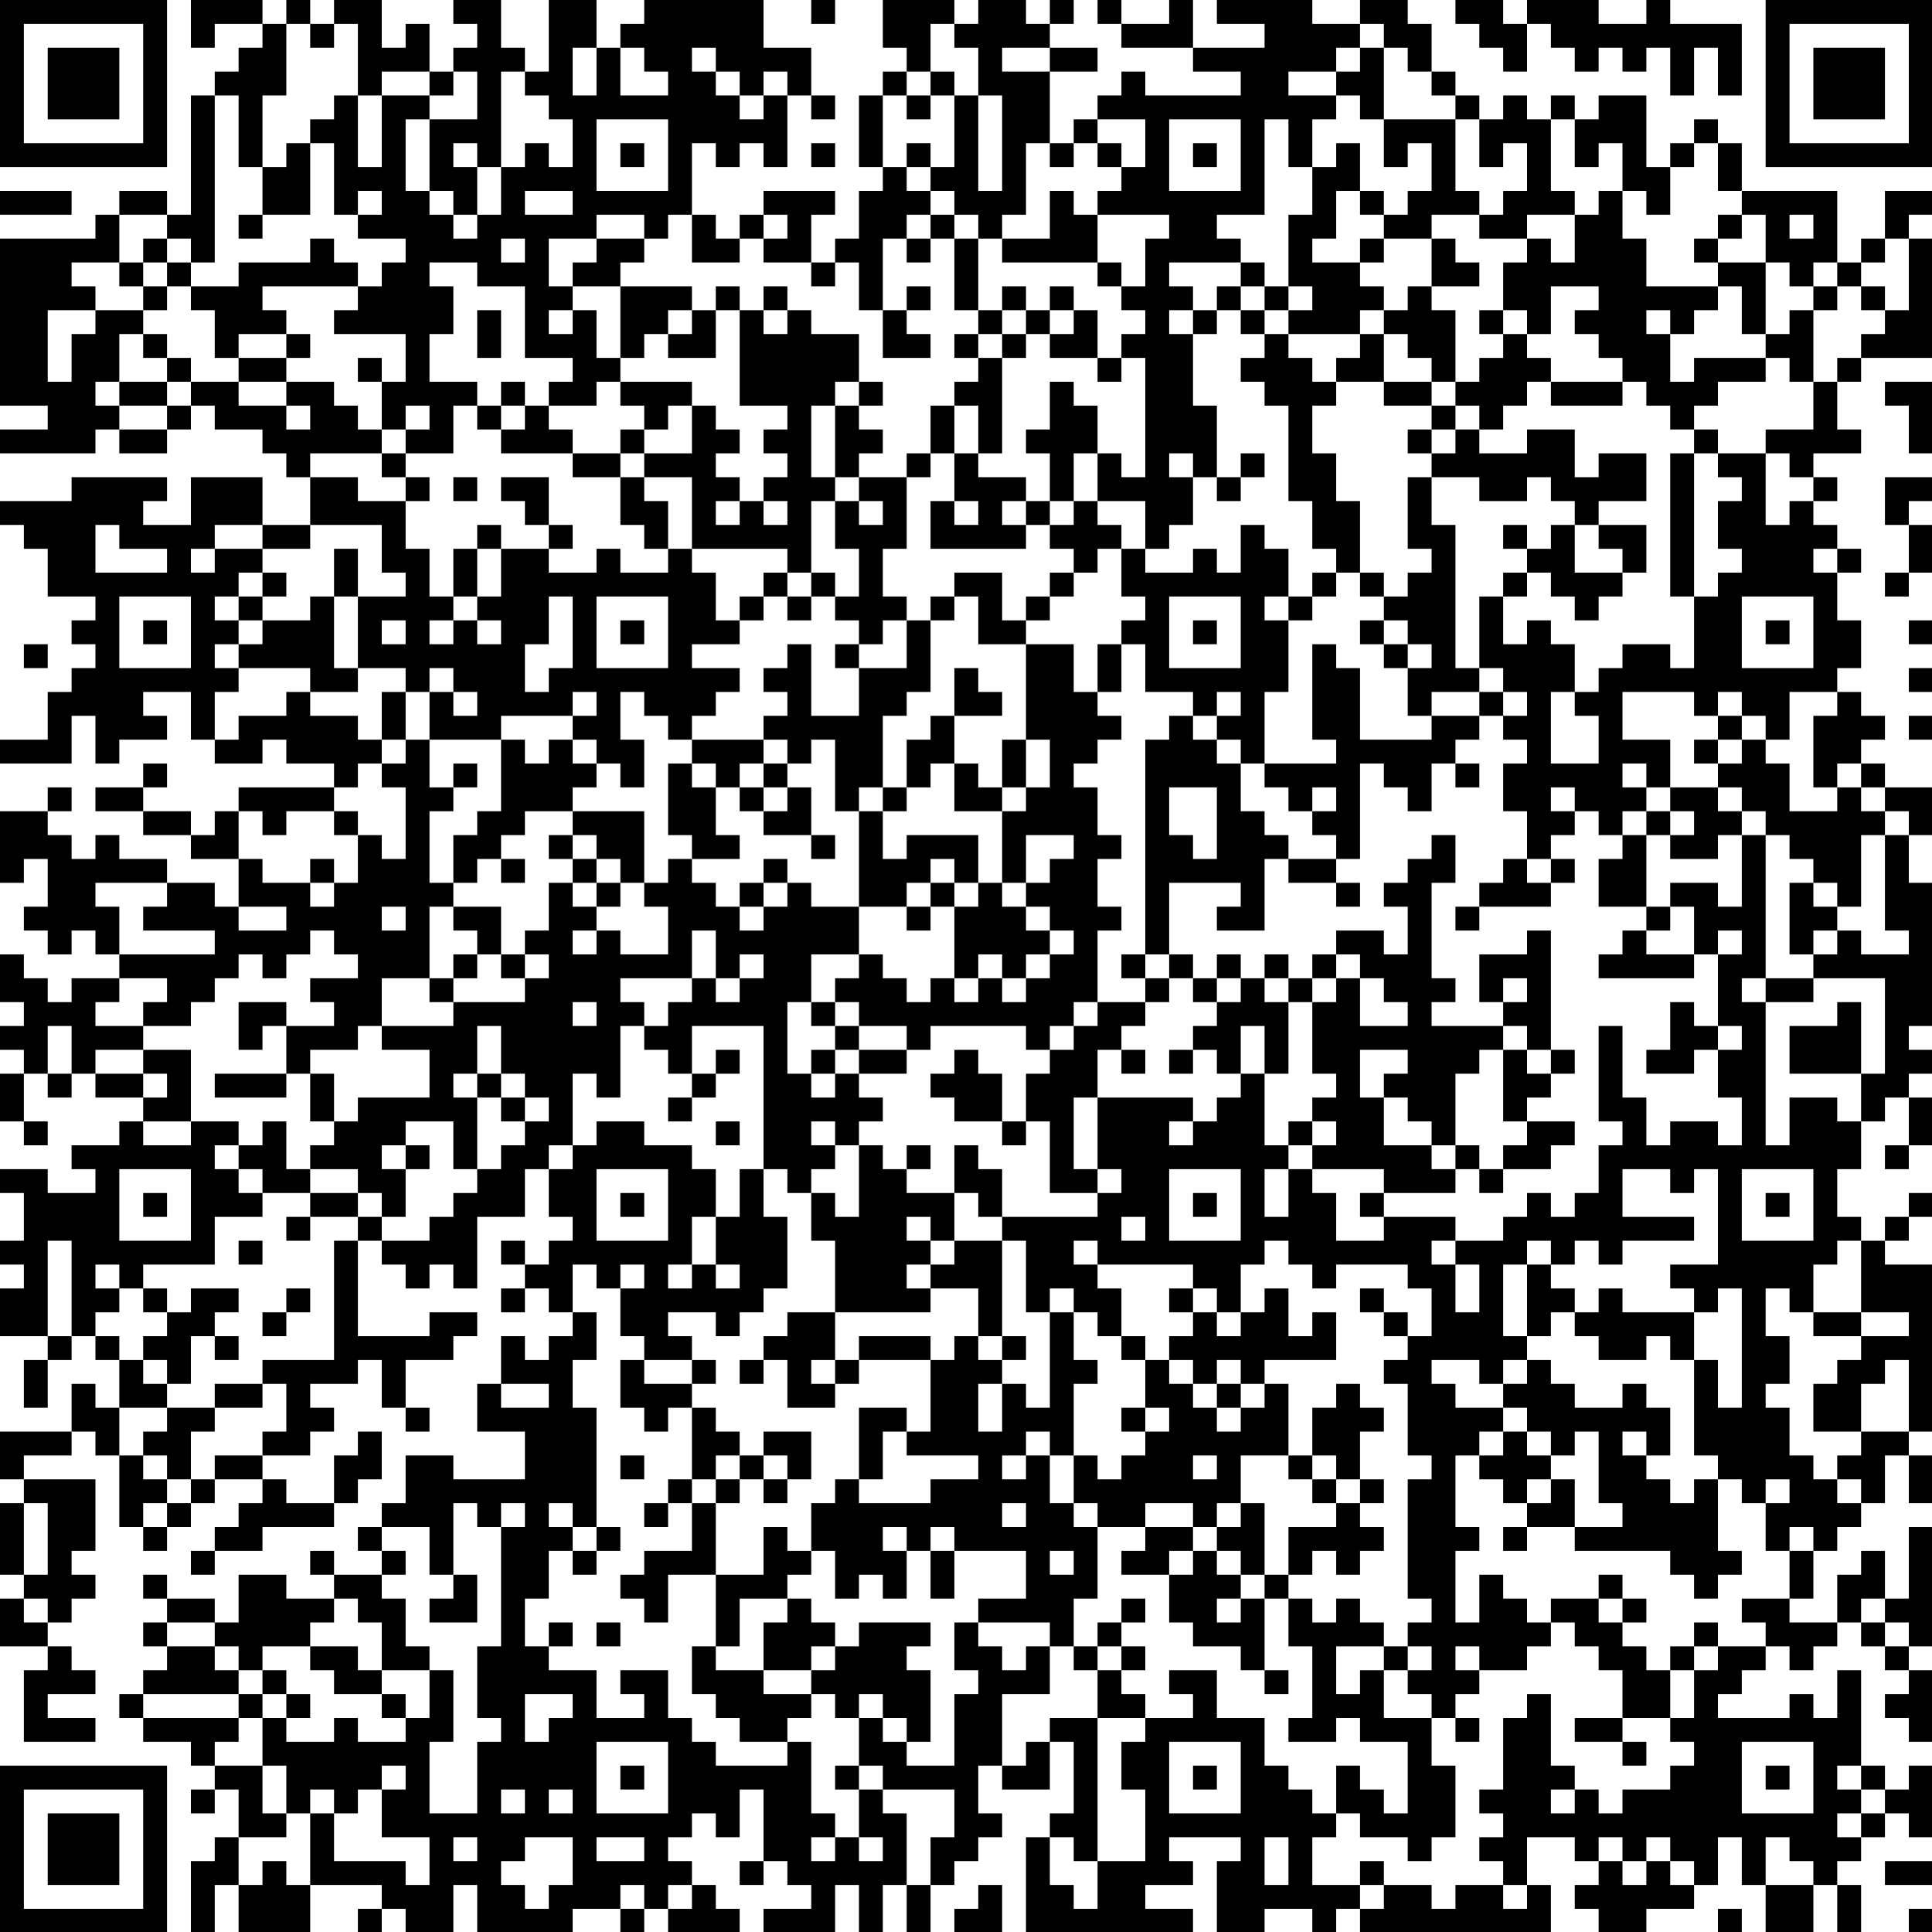 <svg xmlns="http://www.w3.org/2000/svg" version="1.1" width="100" height="100" viewBox="0 0 100 100"><rect x="0" y="0" width="100" height="100" fill="#ffffff"/><g transform="scale(1.235)"><g transform="translate(0,0)"><path fill-rule="evenodd" d="M8 0L8 2L9 2L9 1L11 1L11 2L10 2L10 3L9 3L9 4L8 4L8 9L7 9L7 8L5 8L5 9L4 9L4 10L0 10L0 17L2 17L2 18L0 18L0 19L4 19L4 18L5 18L5 19L7 19L7 18L8 18L8 17L9 17L9 18L11 18L11 19L12 19L12 20L13 20L13 22L11 22L11 20L8 20L8 22L6 22L6 21L7 21L7 20L3 20L3 21L0 21L0 22L1 22L1 23L2 23L2 25L4 25L4 26L3 26L3 27L4 27L4 28L3 28L3 29L2 29L2 31L0 31L0 32L3 32L3 30L4 30L4 32L5 32L5 31L7 31L7 30L6 30L6 29L8 29L8 31L9 31L9 32L11 32L11 31L12 31L12 32L14 32L14 33L10 33L10 34L9 34L9 35L8 35L8 34L6 34L6 33L7 33L7 32L6 32L6 33L4 33L4 34L6 34L6 35L8 35L8 36L10 36L10 38L9 38L9 37L7 37L7 36L5 36L5 35L4 35L4 36L3 36L3 35L2 35L2 34L3 34L3 33L2 33L2 34L0 34L0 37L1 37L1 36L2 36L2 38L1 38L1 39L2 39L2 40L3 40L3 39L4 39L4 40L5 40L5 41L3 41L3 42L2 42L2 41L1 41L1 40L0 40L0 42L1 42L1 43L0 43L0 44L1 44L1 45L0 45L0 47L1 47L1 48L2 48L2 47L1 47L1 45L2 45L2 46L3 46L3 45L4 45L4 46L6 46L6 47L5 47L5 48L3 48L3 49L4 49L4 50L2 50L2 49L0 49L0 50L1 50L1 52L0 52L0 53L1 53L1 54L0 54L0 56L2 56L2 57L1 57L1 59L2 59L2 57L3 57L3 56L4 56L4 57L5 57L5 59L4 59L4 58L3 58L3 60L0 60L0 62L1 62L1 63L0 63L0 66L1 66L1 67L0 67L0 69L2 69L2 70L1 70L1 73L4 73L4 72L2 72L2 71L4 71L4 70L3 70L3 69L2 69L2 68L3 68L3 67L4 67L4 66L3 66L3 65L4 65L4 62L1 62L1 61L3 61L3 60L4 60L4 61L5 61L5 64L6 64L6 65L7 65L7 64L8 64L8 63L9 63L9 62L11 62L11 63L10 63L10 64L9 64L9 65L8 65L8 66L9 66L9 65L11 65L11 64L14 64L14 63L15 63L15 62L16 62L16 60L15 60L15 61L14 61L14 63L12 63L12 62L11 62L11 61L13 61L13 60L14 60L14 59L13 59L13 58L15 58L15 57L16 57L16 59L17 59L17 60L18 60L18 59L17 59L17 57L19 57L19 56L20 56L20 55L18 55L18 56L15 56L15 52L16 52L16 53L17 53L17 54L18 54L18 53L19 53L19 54L20 54L20 51L22 51L22 49L23 49L23 51L24 51L24 52L23 52L23 53L22 53L22 52L21 52L21 53L22 53L22 54L21 54L21 55L22 55L22 54L23 54L23 55L24 55L24 56L23 56L23 57L22 57L22 56L21 56L21 58L20 58L20 60L22 60L22 62L19 62L19 61L17 61L17 63L16 63L16 64L15 64L15 65L16 65L16 66L14 66L14 65L13 65L13 66L14 66L14 67L12 67L12 66L10 66L10 68L9 68L9 67L7 67L7 66L6 66L6 67L7 67L7 68L6 68L6 69L7 69L7 70L6 70L6 71L5 71L5 72L6 72L6 73L8 73L8 74L9 74L9 75L8 75L8 76L9 76L9 75L10 75L10 77L9 77L9 78L8 78L8 81L9 81L9 79L10 79L10 81L13 81L13 79L16 79L16 80L15 80L15 81L16 81L16 80L17 80L17 81L19 81L19 79L20 79L20 81L24 81L24 80L26 80L26 81L27 81L27 80L28 80L28 81L31 81L31 80L30 80L30 79L29 79L29 78L28 78L28 77L29 77L29 76L30 76L30 77L31 77L31 75L32 75L32 78L31 78L31 79L32 79L32 78L33 78L33 79L34 79L34 80L32 80L32 81L35 81L35 79L36 79L36 81L37 81L37 79L38 79L38 81L39 81L39 79L40 79L40 78L41 78L41 77L42 77L42 76L41 76L41 74L42 74L42 75L44 75L44 73L45 73L45 76L44 76L44 77L43 77L43 81L50 81L50 80L48 80L48 79L50 79L50 78L49 78L49 77L52 77L52 78L51 78L51 81L53 81L53 80L55 80L55 81L56 81L56 80L57 80L57 81L65 81L65 79L64 79L64 77L66 77L66 78L67 78L67 79L66 79L66 80L67 80L67 81L69 81L69 80L71 80L71 79L72 79L72 77L73 77L73 79L74 79L74 81L76 81L76 79L77 79L77 81L78 81L78 79L77 79L77 78L78 78L78 77L79 77L79 76L80 76L80 77L81 77L81 74L80 74L80 75L79 75L79 74L78 74L78 70L77 70L77 72L76 72L76 71L75 71L75 72L72 72L72 71L73 71L73 70L74 70L74 69L75 69L75 70L76 70L76 69L77 69L77 68L78 68L78 69L79 69L79 70L80 70L80 71L79 71L79 72L80 72L80 73L81 73L81 70L80 70L80 69L81 69L81 64L80 64L80 67L79 67L79 65L78 65L78 66L77 66L77 68L75 68L75 67L76 67L76 65L77 65L77 64L78 64L78 63L79 63L79 61L80 61L80 63L81 63L81 61L80 61L80 60L81 60L81 53L79 53L79 52L80 52L80 51L81 51L81 50L80 50L80 51L79 51L79 52L78 52L78 51L77 51L77 49L78 49L78 47L79 47L79 46L80 46L80 48L79 48L79 49L80 49L80 48L81 48L81 46L80 46L80 45L81 45L81 44L80 44L80 43L81 43L81 37L80 37L80 35L81 35L81 33L79 33L79 32L78 32L78 31L79 31L79 30L78 30L78 29L77 29L77 28L78 28L78 26L77 26L77 24L78 24L78 23L77 23L77 22L76 22L76 21L77 21L77 20L76 20L76 19L78 19L78 18L77 18L77 16L78 16L78 15L81 15L81 10L80 10L80 9L81 9L81 8L79 8L79 10L78 10L78 11L77 11L77 8L73 8L73 6L72 6L72 5L71 5L71 6L70 6L70 7L69 7L69 4L67 4L67 5L66 5L66 4L65 4L65 5L64 5L64 4L63 4L63 5L62 5L62 4L61 4L61 3L60 3L60 1L59 1L59 0L57 0L57 1L55 1L55 0L51 0L51 1L53 1L53 2L50 2L50 0L49 0L49 1L47 1L47 0L46 0L46 1L47 1L47 2L50 2L50 3L52 3L52 4L48 4L48 3L47 3L47 4L46 4L46 5L45 5L45 6L44 6L44 3L46 3L46 2L44 2L44 1L45 1L45 0L44 0L44 1L43 1L43 0L41 0L41 1L40 1L40 0L37 0L37 2L38 2L38 3L37 3L37 4L36 4L36 7L37 7L37 8L36 8L36 10L35 10L35 11L34 11L34 9L35 9L35 8L32 8L32 9L31 9L31 10L30 10L30 9L29 9L29 6L30 6L30 7L31 7L31 6L32 6L32 7L33 7L33 4L34 4L34 5L35 5L35 4L34 4L34 2L32 2L32 0L27 0L27 1L26 1L26 2L25 2L25 0L23 0L23 3L22 3L22 2L21 2L21 0L19 0L19 1L20 1L20 2L19 2L19 3L18 3L18 1L17 1L17 2L16 2L16 0L14 0L14 1L13 1L13 0L12 0L12 1L11 1L11 0ZM34 0L34 1L35 1L35 0ZM61 0L61 1L62 1L62 2L63 2L63 3L64 3L64 1L65 1L65 2L66 2L66 3L67 3L67 2L68 2L68 3L69 3L69 2L70 2L70 4L71 4L71 2L72 2L72 4L73 4L73 1L70 1L70 0L69 0L69 1L67 1L67 0L64 0L64 1L63 1L63 0ZM12 1L12 4L11 4L11 7L10 7L10 4L9 4L9 11L8 11L8 10L7 10L7 9L5 9L5 11L3 11L3 12L4 12L4 13L2 13L2 16L3 16L3 14L4 14L4 13L6 13L6 14L5 14L5 16L4 16L4 17L5 17L5 18L7 18L7 17L8 17L8 16L10 16L10 17L12 17L12 18L13 18L13 17L12 17L12 16L14 16L14 17L15 17L15 18L16 18L16 19L13 19L13 20L15 20L15 21L17 21L17 23L18 23L18 25L19 25L19 26L18 26L18 27L19 27L19 26L20 26L20 27L21 27L21 26L20 26L20 25L21 25L21 23L23 23L23 24L25 24L25 23L26 23L26 24L28 24L28 23L29 23L29 24L30 24L30 26L31 26L31 27L29 27L29 28L31 28L31 29L30 29L30 30L29 30L29 31L28 31L28 30L27 30L27 29L26 29L26 31L27 31L27 33L26 33L26 32L25 32L25 31L24 31L24 30L25 30L25 29L24 29L24 30L21 30L21 31L18 31L18 29L19 29L19 30L20 30L20 29L19 29L19 28L18 28L18 29L17 29L17 28L15 28L15 25L17 25L17 24L16 24L16 22L13 22L13 23L11 23L11 22L9 22L9 23L8 23L8 24L9 24L9 23L11 23L11 24L10 24L10 25L9 25L9 26L10 26L10 27L9 27L9 28L10 28L10 29L9 29L9 31L10 31L10 30L12 30L12 29L13 29L13 30L15 30L15 31L16 31L16 32L15 32L15 33L14 33L14 34L12 34L12 35L11 35L11 34L10 34L10 36L11 36L11 37L13 37L13 38L14 38L14 37L15 37L15 35L16 35L16 36L17 36L17 33L16 33L16 32L17 32L17 31L18 31L18 33L19 33L19 34L18 34L18 37L19 37L19 38L18 38L18 41L16 41L16 43L15 43L15 44L13 44L13 45L12 45L12 43L14 43L14 42L13 42L13 41L15 41L15 40L14 40L14 39L13 39L13 40L12 40L12 41L11 41L11 40L10 40L10 41L9 41L9 42L8 42L8 43L6 43L6 42L7 42L7 41L5 41L5 42L4 42L4 43L6 43L6 44L4 44L4 45L6 45L6 46L7 46L7 45L6 45L6 44L8 44L8 47L6 47L6 48L8 48L8 47L10 47L10 48L9 48L9 49L10 49L10 50L11 50L11 51L9 51L9 53L6 53L6 54L5 54L5 53L4 53L4 54L5 54L5 55L4 55L4 56L5 56L5 57L6 57L6 58L7 58L7 59L5 59L5 61L6 61L6 62L7 62L7 63L6 63L6 64L7 64L7 63L8 63L8 62L9 62L9 61L11 61L11 60L12 60L12 58L11 58L11 57L14 57L14 52L15 52L15 51L16 51L16 52L18 52L18 51L19 51L19 50L20 50L20 49L21 49L21 48L22 48L22 47L23 47L23 46L22 46L22 45L21 45L21 43L20 43L20 45L19 45L19 46L20 46L20 49L19 49L19 47L17 47L17 48L16 48L16 49L17 49L17 51L16 51L16 50L15 50L15 49L13 49L13 48L14 48L14 47L15 47L15 46L18 46L18 44L16 44L16 43L19 43L19 42L22 42L22 41L23 41L23 40L22 40L22 39L23 39L23 37L24 37L24 38L25 38L25 39L24 39L24 40L25 40L25 39L26 39L26 40L28 40L28 38L27 38L27 37L28 37L28 36L29 36L29 37L30 37L30 38L31 38L31 39L32 39L32 38L33 38L33 37L34 37L34 38L36 38L36 40L34 40L34 42L33 42L33 45L34 45L34 46L35 46L35 45L36 45L36 46L37 46L37 47L36 47L36 48L35 48L35 47L34 47L34 48L35 48L35 49L34 49L34 50L33 50L33 49L32 49L32 43L29 43L29 45L28 45L28 44L27 44L27 43L28 43L28 42L29 42L29 41L30 41L30 42L31 42L31 41L32 41L32 40L31 40L31 41L30 41L30 39L29 39L29 41L26 41L26 42L27 42L27 43L26 43L26 46L25 46L25 45L24 45L24 48L23 48L23 49L24 49L24 48L25 48L25 47L27 47L27 48L29 48L29 49L30 49L30 51L29 51L29 53L28 53L28 54L29 54L29 53L30 53L30 54L31 54L31 53L30 53L30 51L31 51L31 49L32 49L32 51L33 51L33 54L32 54L32 55L31 55L31 56L30 56L30 55L28 55L28 56L29 56L29 57L27 57L27 56L26 56L26 54L27 54L27 53L26 53L26 54L25 54L25 53L24 53L24 55L25 55L25 57L24 57L24 59L25 59L25 64L24 64L24 63L23 63L23 64L24 64L24 65L23 65L23 67L22 67L22 69L23 69L23 70L25 70L25 72L27 72L27 71L26 71L26 70L28 70L28 72L29 72L29 73L30 73L30 74L33 74L33 73L34 73L34 76L35 76L35 77L34 77L34 78L35 78L35 77L36 77L36 78L37 78L37 77L36 77L36 75L37 75L37 76L38 76L38 79L39 79L39 77L40 77L40 75L37 75L37 74L36 74L36 72L37 72L37 73L38 73L38 74L40 74L40 71L41 71L41 70L40 70L40 68L41 68L41 69L42 69L42 70L43 70L43 69L44 69L44 71L42 71L42 74L43 74L43 73L44 73L44 72L46 72L46 78L45 78L45 77L44 77L44 79L45 79L45 80L46 80L46 78L48 78L48 75L47 75L47 73L48 73L48 72L50 72L50 71L49 71L49 70L51 70L51 72L53 72L53 74L54 74L54 75L55 75L55 76L56 76L56 77L55 77L55 79L57 79L57 80L58 80L58 79L60 79L60 80L61 80L61 79L63 79L63 80L64 80L64 79L63 79L63 78L62 78L62 77L63 77L63 76L62 76L62 75L63 75L63 72L64 72L64 71L65 71L65 74L66 74L66 75L65 75L65 76L66 76L66 75L67 75L67 76L68 76L68 75L70 75L70 74L71 74L71 73L70 73L70 72L71 72L71 70L72 70L72 69L74 69L74 68L73 68L73 67L75 67L75 65L76 65L76 64L75 64L75 65L74 65L74 63L75 63L75 62L74 62L74 63L73 63L73 62L72 62L72 61L71 61L71 57L72 57L72 59L73 59L73 54L72 54L72 55L71 55L71 54L70 54L70 53L72 53L72 49L71 49L71 50L70 50L70 49L68 49L68 51L71 51L71 52L68 52L68 53L67 53L67 52L66 52L66 53L65 53L65 52L64 52L64 53L63 53L63 56L64 56L64 57L63 57L63 58L62 58L62 57L60 57L60 58L61 58L61 59L63 59L63 60L62 60L62 61L61 61L61 64L62 64L62 65L61 65L61 68L62 68L62 66L63 66L63 67L64 67L64 68L65 68L65 69L64 69L64 70L62 70L62 69L61 69L61 70L62 70L62 71L61 71L61 72L60 72L60 71L59 71L59 70L60 70L60 69L59 69L59 68L60 68L60 67L59 67L59 62L60 62L60 61L59 61L59 58L58 58L58 57L59 57L59 56L60 56L60 54L59 54L59 53L56 53L56 54L55 54L55 53L54 53L54 52L53 52L53 53L52 53L52 55L51 55L51 54L50 54L50 53L46 53L46 52L45 52L45 53L46 53L46 54L47 54L47 56L46 56L46 55L45 55L45 54L44 54L44 55L43 55L43 52L42 52L42 51L46 51L46 50L47 50L47 49L46 49L46 46L50 46L50 47L49 47L49 48L50 48L50 47L51 47L51 46L52 46L52 45L53 45L53 48L54 48L54 49L53 49L53 51L54 51L54 49L55 49L55 50L56 50L56 52L58 52L58 51L61 51L61 52L60 52L60 53L61 53L61 55L62 55L62 53L61 53L61 52L63 52L63 51L64 51L64 50L65 50L65 51L66 51L66 50L67 50L67 48L68 48L68 47L67 47L67 43L68 43L68 46L69 46L69 48L70 48L70 47L72 47L72 48L73 48L73 46L72 46L72 44L73 44L73 43L72 43L72 40L73 40L73 39L72 39L72 40L71 40L71 38L70 38L70 37L72 37L72 38L73 38L73 35L74 35L74 41L73 41L73 42L74 42L74 48L75 48L75 46L77 46L77 47L78 47L78 45L79 45L79 41L76 41L76 40L77 40L77 39L78 39L78 40L80 40L80 39L79 39L79 35L80 35L80 34L79 34L79 33L78 33L78 32L77 32L77 33L76 33L76 30L77 30L77 29L75 29L75 31L74 31L74 30L73 30L73 29L72 29L72 30L71 30L71 29L68 29L68 31L70 31L70 33L69 33L69 32L68 32L68 33L69 33L69 34L68 34L68 35L67 35L67 34L66 34L66 33L65 33L65 34L66 34L66 35L65 35L65 36L64 36L64 34L63 34L63 32L64 32L64 31L63 31L63 30L64 30L64 29L63 29L63 28L62 28L62 25L63 25L63 27L64 27L64 26L65 26L65 27L66 27L66 29L65 29L65 32L67 32L67 30L66 30L66 29L67 29L67 28L68 28L68 27L70 27L70 28L71 28L71 25L72 25L72 24L73 24L73 23L72 23L72 21L73 21L73 20L72 20L72 19L74 19L74 22L75 22L75 21L76 21L76 20L75 20L75 19L74 19L74 18L76 18L76 16L77 16L77 15L78 15L78 14L79 14L79 13L80 13L80 10L79 10L79 11L78 11L78 12L77 12L77 11L76 11L76 12L75 12L75 11L74 11L74 9L73 9L73 8L72 8L72 6L71 6L71 7L70 7L70 9L69 9L69 8L68 8L68 6L67 6L67 7L66 7L66 5L65 5L65 8L66 8L66 9L64 9L64 10L62 10L62 9L63 9L63 8L64 8L64 6L63 6L63 7L62 7L62 5L61 5L61 4L60 4L60 3L59 3L59 2L58 2L58 1L57 1L57 2L56 2L56 3L54 3L54 4L56 4L56 5L55 5L55 7L54 7L54 5L53 5L53 9L51 9L51 10L52 10L52 11L49 11L49 12L50 12L50 13L49 13L49 14L50 14L50 17L51 17L51 20L50 20L50 19L49 19L49 20L50 20L50 22L49 22L49 23L48 23L48 21L46 21L46 19L47 19L47 20L48 20L48 15L47 15L47 14L48 14L48 13L47 13L47 12L48 12L48 10L49 10L49 9L46 9L46 8L47 8L47 7L48 7L48 5L46 5L46 6L45 6L45 7L44 7L44 6L43 6L43 9L42 9L42 10L41 10L41 9L40 9L40 8L39 8L39 7L40 7L40 4L41 4L41 8L42 8L42 4L41 4L41 2L40 2L40 1L39 1L39 3L38 3L38 4L37 4L37 7L38 7L38 8L39 8L39 9L38 9L38 10L37 10L37 13L36 13L36 11L35 11L35 12L34 12L34 11L32 11L32 10L33 10L33 9L32 9L32 10L31 10L31 11L29 11L29 9L28 9L28 10L27 10L27 9L25 9L25 10L23 10L23 12L24 12L24 13L23 13L23 14L24 14L24 13L25 13L25 15L26 15L26 16L25 16L25 17L23 17L23 16L24 16L24 15L22 15L22 12L20 12L20 11L18 11L18 12L19 12L19 14L18 14L18 16L20 16L20 17L19 17L19 19L17 19L17 18L18 18L18 17L17 17L17 18L16 18L16 16L17 16L17 14L14 14L14 13L15 13L15 12L16 12L16 11L17 11L17 10L15 10L15 9L16 9L16 8L15 8L15 9L14 9L14 6L13 6L13 5L14 5L14 4L15 4L15 7L16 7L16 4L18 4L18 5L17 5L17 8L18 8L18 9L19 9L19 10L20 10L20 9L21 9L21 7L22 7L22 6L23 6L23 7L24 7L24 5L23 5L23 4L22 4L22 3L21 3L21 7L20 7L20 6L19 6L19 7L20 7L20 9L19 9L19 8L18 8L18 5L20 5L20 3L19 3L19 4L18 4L18 3L16 3L16 4L15 4L15 1L14 1L14 2L13 2L13 1ZM24 2L24 4L25 4L25 2ZM26 2L26 4L28 4L28 3L27 3L27 2ZM29 2L29 3L30 3L30 4L31 4L31 5L32 5L32 4L33 4L33 3L32 3L32 4L31 4L31 3L30 3L30 2ZM42 2L42 3L44 3L44 2ZM57 2L57 3L56 3L56 4L57 4L57 5L58 5L58 7L59 7L59 6L60 6L60 8L59 8L59 9L58 9L58 8L57 8L57 6L56 6L56 7L55 7L55 9L54 9L54 12L53 12L53 11L52 11L52 12L51 12L51 13L50 13L50 14L51 14L51 13L52 13L52 14L53 14L53 15L52 15L52 16L53 16L53 17L54 17L54 21L55 21L55 23L56 23L56 24L55 24L55 25L54 25L54 23L53 23L53 22L52 22L52 24L51 24L51 23L50 23L50 24L48 24L48 23L47 23L47 22L46 22L46 21L45 21L45 19L46 19L46 17L45 17L45 16L44 16L44 18L43 18L43 19L44 19L44 21L43 21L43 20L41 20L41 19L42 19L42 15L43 15L43 14L44 14L44 15L46 15L46 16L47 16L47 15L46 15L46 13L45 13L45 12L44 12L44 13L43 13L43 12L42 12L42 13L41 13L41 10L40 10L40 9L39 9L39 10L38 10L38 11L39 11L39 10L40 10L40 13L41 13L41 14L40 14L40 15L41 15L41 16L40 16L40 17L39 17L39 19L38 19L38 20L36 20L36 19L37 19L37 18L36 18L36 17L37 17L37 16L36 16L36 14L34 14L34 13L33 13L33 12L32 12L32 13L31 13L31 12L30 12L30 13L29 13L29 12L26 12L26 11L27 11L27 10L25 10L25 11L24 11L24 12L26 12L26 15L27 15L27 14L28 14L28 15L30 15L30 13L31 13L31 17L33 17L33 18L32 18L32 19L33 19L33 20L32 20L32 21L31 21L31 20L30 20L30 19L31 19L31 18L30 18L30 17L29 17L29 16L26 16L26 17L27 17L27 18L26 18L26 19L24 19L24 18L23 18L23 17L22 17L22 16L21 16L21 17L20 17L20 18L21 18L21 19L24 19L24 20L26 20L26 22L27 22L27 23L28 23L28 21L27 21L27 20L29 20L29 23L33 23L33 24L32 24L32 25L31 25L31 26L32 26L32 25L33 25L33 26L34 26L34 25L35 25L35 26L36 26L36 27L35 27L35 28L36 28L36 30L34 30L34 27L33 27L33 28L32 28L32 29L33 29L33 30L32 30L32 31L29 31L29 32L28 32L28 35L29 35L29 36L31 36L31 35L30 35L30 33L31 33L31 34L32 34L32 35L34 35L34 36L35 36L35 35L34 35L34 33L33 33L33 32L34 32L34 31L35 31L35 34L36 34L36 38L38 38L38 39L39 39L39 38L40 38L40 41L39 41L39 42L38 42L38 41L37 41L37 40L36 40L36 41L35 41L35 42L34 42L34 43L35 43L35 44L34 44L34 45L35 45L35 44L36 44L36 45L38 45L38 44L39 44L39 43L43 43L43 44L44 44L44 45L43 45L43 47L42 47L42 45L41 45L41 44L40 44L40 45L39 45L39 46L40 46L40 47L42 47L42 48L43 48L43 47L44 47L44 50L46 50L46 49L45 49L45 46L46 46L46 44L47 44L47 45L48 45L48 44L47 44L47 43L48 43L48 42L49 42L49 41L50 41L50 42L51 42L51 43L50 43L50 44L49 44L49 45L50 45L50 44L51 44L51 45L52 45L52 43L53 43L53 45L54 45L54 42L55 42L55 45L56 45L56 46L55 46L55 47L54 47L54 48L55 48L55 49L58 49L58 50L57 50L57 51L58 51L58 50L61 50L61 49L62 49L62 50L63 50L63 49L65 49L65 48L66 48L66 47L64 47L64 46L65 46L65 45L66 45L66 44L65 44L65 39L64 39L64 40L62 40L62 42L63 42L63 43L60 43L60 42L61 42L61 41L60 41L60 37L61 37L61 35L60 35L60 36L59 36L59 37L58 37L58 38L59 38L59 40L58 40L58 39L56 39L56 40L55 40L55 41L54 41L54 40L53 40L53 41L52 41L52 40L51 40L51 41L50 41L50 40L49 40L49 37L52 37L52 38L51 38L51 39L53 39L53 36L54 36L54 37L56 37L56 38L57 38L57 37L56 37L56 36L57 36L57 32L58 32L58 33L59 33L59 34L60 34L60 32L61 32L61 33L62 33L62 32L61 32L61 31L62 31L62 30L63 30L63 29L62 29L62 28L61 28L61 22L60 22L60 20L62 20L62 21L64 21L64 20L65 20L65 21L66 21L66 22L65 22L65 23L64 23L64 22L63 22L63 23L64 23L64 24L63 24L63 25L64 25L64 24L65 24L65 25L66 25L66 26L67 26L67 25L68 25L68 24L69 24L69 22L67 22L67 21L69 21L69 19L67 19L67 20L66 20L66 18L64 18L64 19L62 19L62 18L63 18L63 17L64 17L64 16L65 16L65 17L68 17L68 16L69 16L69 17L70 17L70 18L71 18L71 19L70 19L70 25L71 25L71 19L72 19L72 18L71 18L71 17L72 17L72 16L74 16L74 15L75 15L75 16L76 16L76 13L77 13L77 12L76 12L76 13L75 13L75 14L74 14L74 11L72 11L72 10L73 10L73 9L72 9L72 10L71 10L71 11L72 11L72 12L69 12L69 10L68 10L68 8L67 8L67 9L66 9L66 11L65 11L65 10L64 10L64 11L63 11L63 13L62 13L62 14L63 14L63 15L62 15L62 16L61 16L61 13L60 13L60 12L62 12L62 11L61 11L61 10L60 10L60 9L62 9L62 8L61 8L61 5L58 5L58 2ZM39 3L39 4L38 4L38 5L39 5L39 4L40 4L40 3ZM25 5L25 8L28 8L28 5ZM49 5L49 8L52 8L52 5ZM12 6L12 7L11 7L11 9L10 9L10 10L11 10L11 9L13 9L13 6ZM26 6L26 7L27 7L27 6ZM34 6L34 7L35 7L35 6ZM38 6L38 7L39 7L39 6ZM46 6L46 7L47 7L47 6ZM50 6L50 7L51 7L51 6ZM0 8L0 9L3 9L3 8ZM22 8L22 9L24 9L24 8ZM44 8L44 10L42 10L42 11L46 11L46 12L47 12L47 11L46 11L46 9L45 9L45 8ZM56 8L56 10L55 10L55 11L57 11L57 12L58 12L58 13L57 13L57 14L54 14L54 13L55 13L55 12L54 12L54 13L53 13L53 12L52 12L52 13L53 13L53 14L54 14L54 15L55 15L55 16L56 16L56 17L55 17L55 19L56 19L56 21L57 21L57 24L56 24L56 25L55 25L55 26L54 26L54 25L53 25L53 26L54 26L54 29L53 29L53 32L52 32L52 31L51 31L51 30L52 30L52 29L51 29L51 30L50 30L50 29L48 29L48 27L47 27L47 26L48 26L48 25L47 25L47 23L46 23L46 24L45 24L45 23L44 23L44 22L45 22L45 21L44 21L44 22L43 22L43 21L42 21L42 22L43 22L43 23L39 23L39 21L40 21L40 22L41 22L41 21L40 21L40 19L41 19L41 17L40 17L40 19L39 19L39 20L38 20L38 23L37 23L37 25L38 25L38 26L37 26L37 27L36 27L36 28L38 28L38 26L39 26L39 29L38 29L38 30L37 30L37 33L36 33L36 34L37 34L37 36L38 36L38 35L41 35L41 37L40 37L40 36L39 36L39 37L38 37L38 38L39 38L39 37L40 37L40 38L41 38L41 37L42 37L42 38L43 38L43 39L44 39L44 40L43 40L43 41L42 41L42 40L41 40L41 41L40 41L40 42L41 42L41 41L42 41L42 42L43 42L43 41L44 41L44 40L45 40L45 39L44 39L44 38L43 38L43 37L44 37L44 36L45 36L45 35L43 35L43 37L42 37L42 34L43 34L43 33L44 33L44 31L43 31L43 27L45 27L45 29L46 29L46 30L47 30L47 31L46 31L46 32L45 32L45 33L46 33L46 35L47 35L47 36L46 36L46 38L47 38L47 39L46 39L46 42L45 42L45 43L44 43L44 44L45 44L45 43L46 43L46 42L48 42L48 41L49 41L49 40L48 40L48 31L49 31L49 30L50 30L50 31L51 31L51 32L52 32L52 34L53 34L53 35L54 35L54 36L56 36L56 35L55 35L55 34L56 34L56 33L55 33L55 34L54 34L54 33L53 33L53 32L56 32L56 31L55 31L55 27L56 27L56 28L57 28L57 31L60 31L60 30L62 30L62 29L60 29L60 30L59 30L59 28L60 28L60 27L59 27L59 26L58 26L58 25L59 25L59 24L60 24L60 23L59 23L59 20L60 20L60 19L61 19L61 18L62 18L62 17L61 17L61 16L60 16L60 15L59 15L59 14L58 14L58 13L59 13L59 12L60 12L60 10L58 10L58 9L57 9L57 8ZM75 9L75 10L76 10L76 9ZM6 10L6 11L5 11L5 12L6 12L6 13L7 13L7 12L8 12L8 13L9 13L9 15L10 15L10 16L12 16L12 15L13 15L13 14L12 14L12 13L11 13L11 12L15 12L15 11L14 11L14 10L13 10L13 11L10 11L10 12L8 12L8 11L7 11L7 10ZM21 10L21 11L22 11L22 10ZM57 10L57 11L58 11L58 10ZM6 11L6 12L7 12L7 11ZM38 12L38 13L37 13L37 15L39 15L39 14L38 14L38 13L39 13L39 12ZM65 12L65 14L64 14L64 13L63 13L63 14L64 14L64 15L65 15L65 16L68 16L68 15L67 15L67 14L66 14L66 13L67 13L67 12ZM72 12L72 13L71 13L71 14L70 14L70 13L69 13L69 14L70 14L70 16L71 16L71 15L74 15L74 14L73 14L73 12ZM78 12L78 13L79 13L79 12ZM20 13L20 15L21 15L21 13ZM28 13L28 14L29 14L29 13ZM32 13L32 14L33 14L33 13ZM42 13L42 14L41 14L41 15L42 15L42 14L43 14L43 13ZM44 13L44 14L45 14L45 13ZM6 14L6 15L7 15L7 16L5 16L5 17L7 17L7 16L8 16L8 15L7 15L7 14ZM10 14L10 15L12 15L12 14ZM57 14L57 15L56 15L56 16L58 16L58 17L60 17L60 18L59 18L59 19L60 19L60 18L61 18L61 17L60 17L60 16L58 16L58 14ZM15 15L15 16L16 16L16 15ZM35 16L35 17L34 17L34 20L35 20L35 21L34 21L34 24L33 24L33 25L34 25L34 24L35 24L35 25L36 25L36 23L35 23L35 21L36 21L36 22L37 22L37 21L36 21L36 20L35 20L35 17L36 17L36 16ZM79 16L79 17L80 17L80 19L81 19L81 16ZM21 17L21 18L22 18L22 17ZM28 17L28 18L27 18L27 19L26 19L26 20L27 20L27 19L29 19L29 17ZM16 19L16 20L17 20L17 21L18 21L18 20L17 20L17 19ZM52 19L52 20L51 20L51 21L52 21L52 20L53 20L53 19ZM19 20L19 21L20 21L20 20ZM21 20L21 21L22 21L22 22L23 22L23 23L24 23L24 22L23 22L23 20ZM79 20L79 22L80 22L80 24L79 24L79 25L80 25L80 24L81 24L81 22L80 22L80 21L81 21L81 20ZM30 21L30 22L31 22L31 21ZM32 21L32 22L33 22L33 21ZM4 22L4 24L7 24L7 23L5 23L5 22ZM20 22L20 23L19 23L19 25L20 25L20 23L21 23L21 22ZM66 22L66 24L68 24L68 23L67 23L67 22ZM14 23L14 25L13 25L13 26L11 26L11 25L12 25L12 24L11 24L11 25L10 25L10 26L11 26L11 27L10 27L10 28L13 28L13 29L15 29L15 28L14 28L14 25L15 25L15 23ZM76 23L76 24L77 24L77 23ZM40 24L40 25L39 25L39 26L40 26L40 25L41 25L41 27L43 27L43 26L44 26L44 25L45 25L45 24L44 24L44 25L43 25L43 26L42 26L42 24ZM57 24L57 25L58 25L58 24ZM5 25L5 28L8 28L8 25ZM23 25L23 27L22 27L22 29L23 29L23 28L24 28L24 25ZM25 25L25 28L28 28L28 25ZM49 25L49 28L52 28L52 25ZM73 25L73 28L76 28L76 25ZM6 26L6 27L7 27L7 26ZM16 26L16 27L17 27L17 26ZM26 26L26 27L27 27L27 26ZM50 26L50 27L51 27L51 26ZM57 26L57 27L58 27L58 28L59 28L59 27L58 27L58 26ZM74 26L74 27L75 27L75 26ZM80 26L80 27L81 27L81 26ZM1 27L1 28L2 28L2 27ZM46 27L46 29L47 29L47 27ZM40 28L40 30L39 30L39 31L38 31L38 33L37 33L37 34L38 34L38 33L39 33L39 32L40 32L40 34L42 34L42 33L43 33L43 31L42 31L42 33L41 33L41 32L40 32L40 30L42 30L42 29L41 29L41 28ZM80 28L80 29L81 29L81 28ZM16 29L16 31L17 31L17 29ZM72 30L72 31L71 31L71 32L72 32L72 33L70 33L70 34L69 34L69 35L68 35L68 36L67 36L67 38L69 38L69 39L68 39L68 40L67 40L67 41L71 41L71 40L69 40L69 39L70 39L70 38L69 38L69 35L70 35L70 36L72 36L72 35L73 35L73 34L74 34L74 35L75 35L75 36L76 36L76 37L75 37L75 40L76 40L76 39L77 39L77 38L78 38L78 35L79 35L79 34L78 34L78 33L77 33L77 34L75 34L75 32L74 32L74 31L73 31L73 30ZM80 30L80 31L81 31L81 30ZM21 31L21 34L20 34L20 35L19 35L19 37L20 37L20 36L21 36L21 37L22 37L22 36L21 36L21 35L22 35L22 34L24 34L24 35L23 35L23 36L24 36L24 37L25 37L25 38L26 38L26 37L27 37L27 34L24 34L24 33L25 33L25 32L24 32L24 31L23 31L23 32L22 32L22 31ZM32 31L32 32L31 32L31 33L32 33L32 34L33 34L33 33L32 33L32 32L33 32L33 31ZM72 31L72 32L73 32L73 31ZM19 32L19 33L20 33L20 32ZM29 32L29 33L30 33L30 32ZM49 33L49 35L50 35L50 36L51 36L51 33ZM72 33L72 34L73 34L73 33ZM14 34L14 35L15 35L15 34ZM70 34L70 35L71 35L71 34ZM24 35L24 36L25 36L25 37L26 37L26 36L25 36L25 35ZM13 36L13 37L14 37L14 36ZM32 36L32 37L31 37L31 38L32 38L32 37L33 37L33 36ZM63 36L63 37L62 37L62 38L61 38L61 39L62 39L62 38L65 38L65 37L66 37L66 36L65 36L65 37L64 37L64 36ZM4 37L4 38L5 38L5 40L9 40L9 39L6 39L6 38L7 38L7 37ZM76 37L76 38L77 38L77 37ZM10 38L10 39L12 39L12 38ZM16 38L16 39L17 39L17 38ZM19 38L19 39L20 39L20 40L19 40L19 41L18 41L18 42L19 42L19 41L20 41L20 40L21 40L21 41L22 41L22 40L21 40L21 38ZM47 40L47 41L48 41L48 40ZM56 40L56 41L55 41L55 42L56 42L56 41L57 41L57 43L59 43L59 42L58 42L58 41L57 41L57 40ZM51 41L51 42L52 42L52 41ZM53 41L53 42L54 42L54 41ZM63 41L63 42L64 42L64 41ZM74 41L74 42L76 42L76 41ZM10 42L10 44L11 44L11 43L12 43L12 42ZM24 42L24 43L25 43L25 42ZM35 42L35 43L36 43L36 44L38 44L38 43L36 43L36 42ZM70 42L70 44L69 44L69 45L71 45L71 44L72 44L72 43L71 43L71 42ZM77 42L77 43L75 43L75 45L78 45L78 42ZM2 43L2 45L3 45L3 43ZM63 43L63 44L62 44L62 45L61 45L61 48L60 48L60 47L59 47L59 46L58 46L58 45L59 45L59 44L57 44L57 46L58 46L58 48L60 48L60 49L61 49L61 48L62 48L62 49L63 49L63 48L64 48L64 47L63 47L63 44L64 44L64 45L65 45L65 44L64 44L64 43ZM30 44L30 45L29 45L29 46L28 46L28 47L29 47L29 46L30 46L30 45L31 45L31 44ZM9 45L9 46L12 46L12 45ZM13 45L13 47L14 47L14 45ZM20 45L20 46L21 46L21 47L22 47L22 46L21 46L21 45ZM11 47L11 48L10 48L10 49L11 49L11 50L13 50L13 51L12 51L12 52L13 52L13 51L15 51L15 50L13 50L13 49L12 49L12 47ZM30 47L30 48L31 48L31 47ZM55 47L55 48L56 48L56 47ZM17 48L17 49L18 49L18 48ZM36 48L36 51L35 51L35 50L34 50L34 52L35 52L35 55L33 55L33 56L32 56L32 57L31 57L31 58L32 58L32 57L33 57L33 59L35 59L35 58L36 58L36 57L39 57L39 60L38 60L38 59L36 59L36 62L35 62L35 63L34 63L34 65L33 65L33 64L32 64L32 66L30 66L30 63L31 63L31 62L32 62L32 63L33 63L33 62L34 62L34 60L32 60L32 61L31 61L31 60L30 60L30 59L29 59L29 58L30 58L30 57L29 57L29 58L27 58L27 57L26 57L26 59L27 59L27 60L28 60L28 59L29 59L29 62L28 62L28 63L27 63L27 64L28 64L28 63L29 63L29 65L27 65L27 66L26 66L26 67L27 67L27 68L28 68L28 66L30 66L30 69L29 69L29 71L30 71L30 72L31 72L31 73L33 73L33 72L34 72L34 71L35 71L35 72L36 72L36 71L37 71L37 72L38 72L38 73L39 73L39 70L38 70L38 69L39 69L39 68L36 68L36 69L35 69L35 68L34 68L34 67L33 67L33 66L34 66L34 65L35 65L35 67L36 67L36 66L37 66L37 67L38 67L38 65L39 65L39 67L40 67L40 65L43 65L43 67L41 67L41 68L44 68L44 69L45 69L45 70L46 70L46 72L48 72L48 71L47 71L47 70L48 70L48 69L47 69L47 68L48 68L48 67L47 67L47 68L46 68L46 69L45 69L45 67L46 67L46 64L48 64L48 65L47 65L47 66L49 66L49 68L50 68L50 69L52 69L52 70L53 70L53 71L54 71L54 70L53 70L53 67L54 67L54 69L55 69L55 72L54 72L54 73L56 73L56 72L57 72L57 73L59 73L59 76L58 76L58 75L57 75L57 74L56 74L56 76L57 76L57 77L59 77L59 78L60 78L60 77L61 77L61 74L60 74L60 72L58 72L58 70L59 70L59 69L58 69L58 68L57 68L57 67L56 67L56 68L55 68L55 67L54 67L54 66L55 66L55 65L56 65L56 66L57 66L57 65L58 65L58 64L57 64L57 63L58 63L58 62L57 62L57 60L58 60L58 59L57 59L57 58L56 58L56 59L55 59L55 61L54 61L54 58L53 58L53 57L56 57L56 55L55 55L55 56L54 56L54 54L53 54L53 55L52 55L52 56L51 56L51 55L50 55L50 54L49 54L49 55L50 55L50 56L49 56L49 57L48 57L48 56L47 56L47 57L48 57L48 59L47 59L47 60L48 60L48 61L47 61L47 62L46 62L46 61L45 61L45 58L46 58L46 57L45 57L45 55L44 55L44 59L43 59L43 58L42 58L42 57L43 57L43 56L42 56L42 52L40 52L40 50L41 50L41 51L42 51L42 49L41 49L41 48L40 48L40 50L38 50L38 49L39 49L39 48L38 48L38 49L37 49L37 48ZM5 49L5 52L8 52L8 49ZM25 49L25 52L28 52L28 49ZM49 49L49 52L52 52L52 49ZM73 49L73 52L76 52L76 49ZM6 50L6 51L7 51L7 50ZM26 50L26 51L27 51L27 50ZM50 50L50 51L51 51L51 50ZM74 50L74 51L75 51L75 50ZM38 51L38 52L39 52L39 53L38 53L38 54L39 54L39 55L35 55L35 57L34 57L34 58L35 58L35 57L36 57L36 56L39 56L39 57L40 57L40 56L41 56L41 57L42 57L42 56L41 56L41 54L39 54L39 53L40 53L40 52L39 52L39 51ZM47 51L47 52L48 52L48 51ZM2 52L2 56L3 56L3 52ZM10 52L10 53L11 53L11 52ZM77 52L77 53L76 53L76 55L75 55L75 54L74 54L74 56L75 56L75 58L74 58L74 59L75 59L75 61L76 61L76 62L77 62L77 63L78 63L78 62L77 62L77 61L78 61L78 60L80 60L80 57L79 57L79 58L78 58L78 60L76 60L76 58L77 58L77 57L78 57L78 56L80 56L80 55L78 55L78 52ZM64 53L64 56L65 56L65 55L66 55L66 56L67 56L67 57L69 57L69 56L70 56L70 57L71 57L71 55L68 55L68 54L67 54L67 55L66 55L66 54L65 54L65 53ZM6 54L6 55L7 55L7 56L6 56L6 57L7 57L7 58L8 58L8 56L9 56L9 57L10 57L10 56L9 56L9 55L10 55L10 54L8 54L8 55L7 55L7 54ZM12 54L12 55L11 55L11 56L12 56L12 55L13 55L13 54ZM57 54L57 55L58 55L58 56L59 56L59 55L58 55L58 54ZM76 55L76 56L78 56L78 55ZM49 57L49 58L50 58L50 59L51 59L51 60L52 60L52 59L53 59L53 58L52 58L52 57L51 57L51 58L50 58L50 57ZM64 57L64 58L63 58L63 59L64 59L64 60L63 60L63 61L62 61L62 62L63 62L63 63L64 63L64 64L63 64L63 65L64 65L64 64L66 64L66 65L70 65L70 66L71 66L71 67L72 67L72 66L73 66L73 65L72 65L72 62L71 62L71 63L70 63L70 62L69 62L69 61L70 61L70 59L69 59L69 58L68 58L68 59L66 59L66 58L65 58L65 57ZM9 58L9 59L7 59L7 60L6 60L6 61L7 61L7 62L8 62L8 60L9 60L9 59L11 59L11 58ZM21 58L21 59L23 59L23 58ZM41 58L41 60L42 60L42 58ZM51 58L51 59L52 59L52 58ZM48 59L48 60L49 60L49 59ZM37 60L37 62L36 62L36 63L39 63L39 62L41 62L41 61L38 61L38 60ZM43 60L43 61L42 61L42 62L43 62L43 61L44 61L44 63L45 63L45 64L46 64L46 63L45 63L45 61L44 61L44 60ZM64 60L64 61L65 61L65 62L64 62L64 63L65 63L65 62L66 62L66 64L68 64L68 63L67 63L67 60L66 60L66 61L65 61L65 60ZM68 60L68 61L69 61L69 60ZM26 61L26 62L27 62L27 61ZM30 61L30 62L29 62L29 63L30 63L30 62L31 62L31 61ZM32 61L32 62L33 62L33 61ZM50 61L50 62L51 62L51 61ZM52 61L52 63L51 63L51 64L50 64L50 63L48 63L48 64L50 64L50 65L49 65L49 66L50 66L50 65L51 65L51 66L52 66L52 67L51 67L51 68L52 68L52 67L53 67L53 66L54 66L54 64L56 64L56 63L57 63L57 62L56 62L56 61L55 61L55 62L54 62L54 61ZM55 62L55 63L56 63L56 62ZM1 63L1 66L2 66L2 63ZM19 63L19 66L18 66L18 64L16 64L16 65L17 65L17 66L16 66L16 67L17 67L17 69L18 69L18 70L16 70L16 68L15 68L15 67L14 67L14 68L13 68L13 69L11 69L11 70L10 70L10 69L9 69L9 68L7 68L7 69L9 69L9 70L10 70L10 71L6 71L6 72L10 72L10 73L9 73L9 74L11 74L11 76L12 76L12 77L10 77L10 79L11 79L11 78L12 78L12 79L13 79L13 76L14 76L14 78L17 78L17 79L18 79L18 77L16 77L16 75L17 75L17 74L16 74L16 75L15 75L15 76L14 76L14 75L13 75L13 76L12 76L12 74L11 74L11 72L12 72L12 73L14 73L14 72L15 72L15 73L17 73L17 72L18 72L18 70L19 70L19 73L18 73L18 76L20 76L20 73L21 73L21 72L20 72L20 69L21 69L21 64L22 64L22 63L21 63L21 64L20 64L20 63ZM42 63L42 64L43 64L43 63ZM52 63L52 64L51 64L51 65L52 65L52 66L53 66L53 63ZM25 64L25 65L24 65L24 66L25 66L25 65L26 65L26 64ZM37 64L37 65L38 65L38 64ZM39 64L39 65L40 65L40 64ZM44 65L44 66L45 66L45 65ZM19 66L19 67L18 67L18 68L20 68L20 66ZM67 66L67 67L65 67L65 68L66 68L66 69L67 69L67 70L68 70L68 72L66 72L66 73L68 73L68 74L69 74L69 73L68 73L68 72L70 72L70 70L71 70L71 69L72 69L72 68L71 68L71 69L70 69L70 70L69 70L69 69L68 69L68 68L69 68L69 67L68 67L68 66ZM1 67L1 68L2 68L2 67ZM31 67L31 69L30 69L30 70L32 70L32 71L34 71L34 70L35 70L35 69L34 69L34 70L32 70L32 68L33 68L33 67ZM67 67L67 68L68 68L68 67ZM78 67L78 68L79 68L79 69L80 69L80 68L79 68L79 67ZM23 68L23 69L24 69L24 68ZM25 68L25 69L26 69L26 68ZM13 69L13 70L14 70L14 71L16 71L16 72L17 72L17 71L16 71L16 70L15 70L15 69ZM46 69L46 70L47 70L47 69ZM56 69L56 71L57 71L57 70L58 70L58 69ZM11 70L11 71L10 71L10 72L11 72L11 71L12 71L12 72L13 72L13 71L12 71L12 70ZM22 71L22 73L23 73L23 72L24 72L24 71ZM61 72L61 73L62 73L62 72ZM25 73L25 76L28 76L28 73ZM49 73L49 76L52 76L52 73ZM73 73L73 76L76 76L76 73ZM26 74L26 75L27 75L27 74ZM35 74L35 75L36 75L36 74ZM50 74L50 75L51 75L51 74ZM74 74L74 75L75 75L75 74ZM77 74L77 75L78 75L78 76L77 76L77 77L78 77L78 76L79 76L79 75L78 75L78 74ZM21 75L21 76L22 76L22 75ZM23 75L23 76L24 76L24 75ZM19 77L19 78L20 78L20 77ZM22 77L22 78L21 78L21 79L22 79L22 80L23 80L23 79L24 79L24 77ZM25 77L25 78L27 78L27 77ZM53 77L53 79L54 79L54 77ZM67 77L67 78L68 78L68 79L69 79L69 78L70 78L70 79L71 79L71 78L70 78L70 77L69 77L69 78L68 78L68 77ZM74 77L74 79L76 79L76 78L75 78L75 77ZM57 78L57 79L58 79L58 78ZM79 78L79 79L81 79L81 78ZM26 79L26 80L27 80L27 79ZM28 79L28 80L29 80L29 79ZM41 79L41 80L40 80L40 81L42 81L42 79ZM72 80L72 81L73 81L73 80ZM80 80L80 81L81 81L81 80ZM0 0L0 7L7 7L7 0ZM1 1L1 6L6 6L6 1ZM2 2L2 5L5 5L5 2ZM74 0L74 7L81 7L81 0ZM75 1L75 6L80 6L80 1ZM76 2L76 5L79 5L79 2ZM0 74L0 81L7 81L7 74ZM1 75L1 80L6 80L6 75ZM2 76L2 79L5 79L5 76Z" fill="#000000"/></g></g></svg>